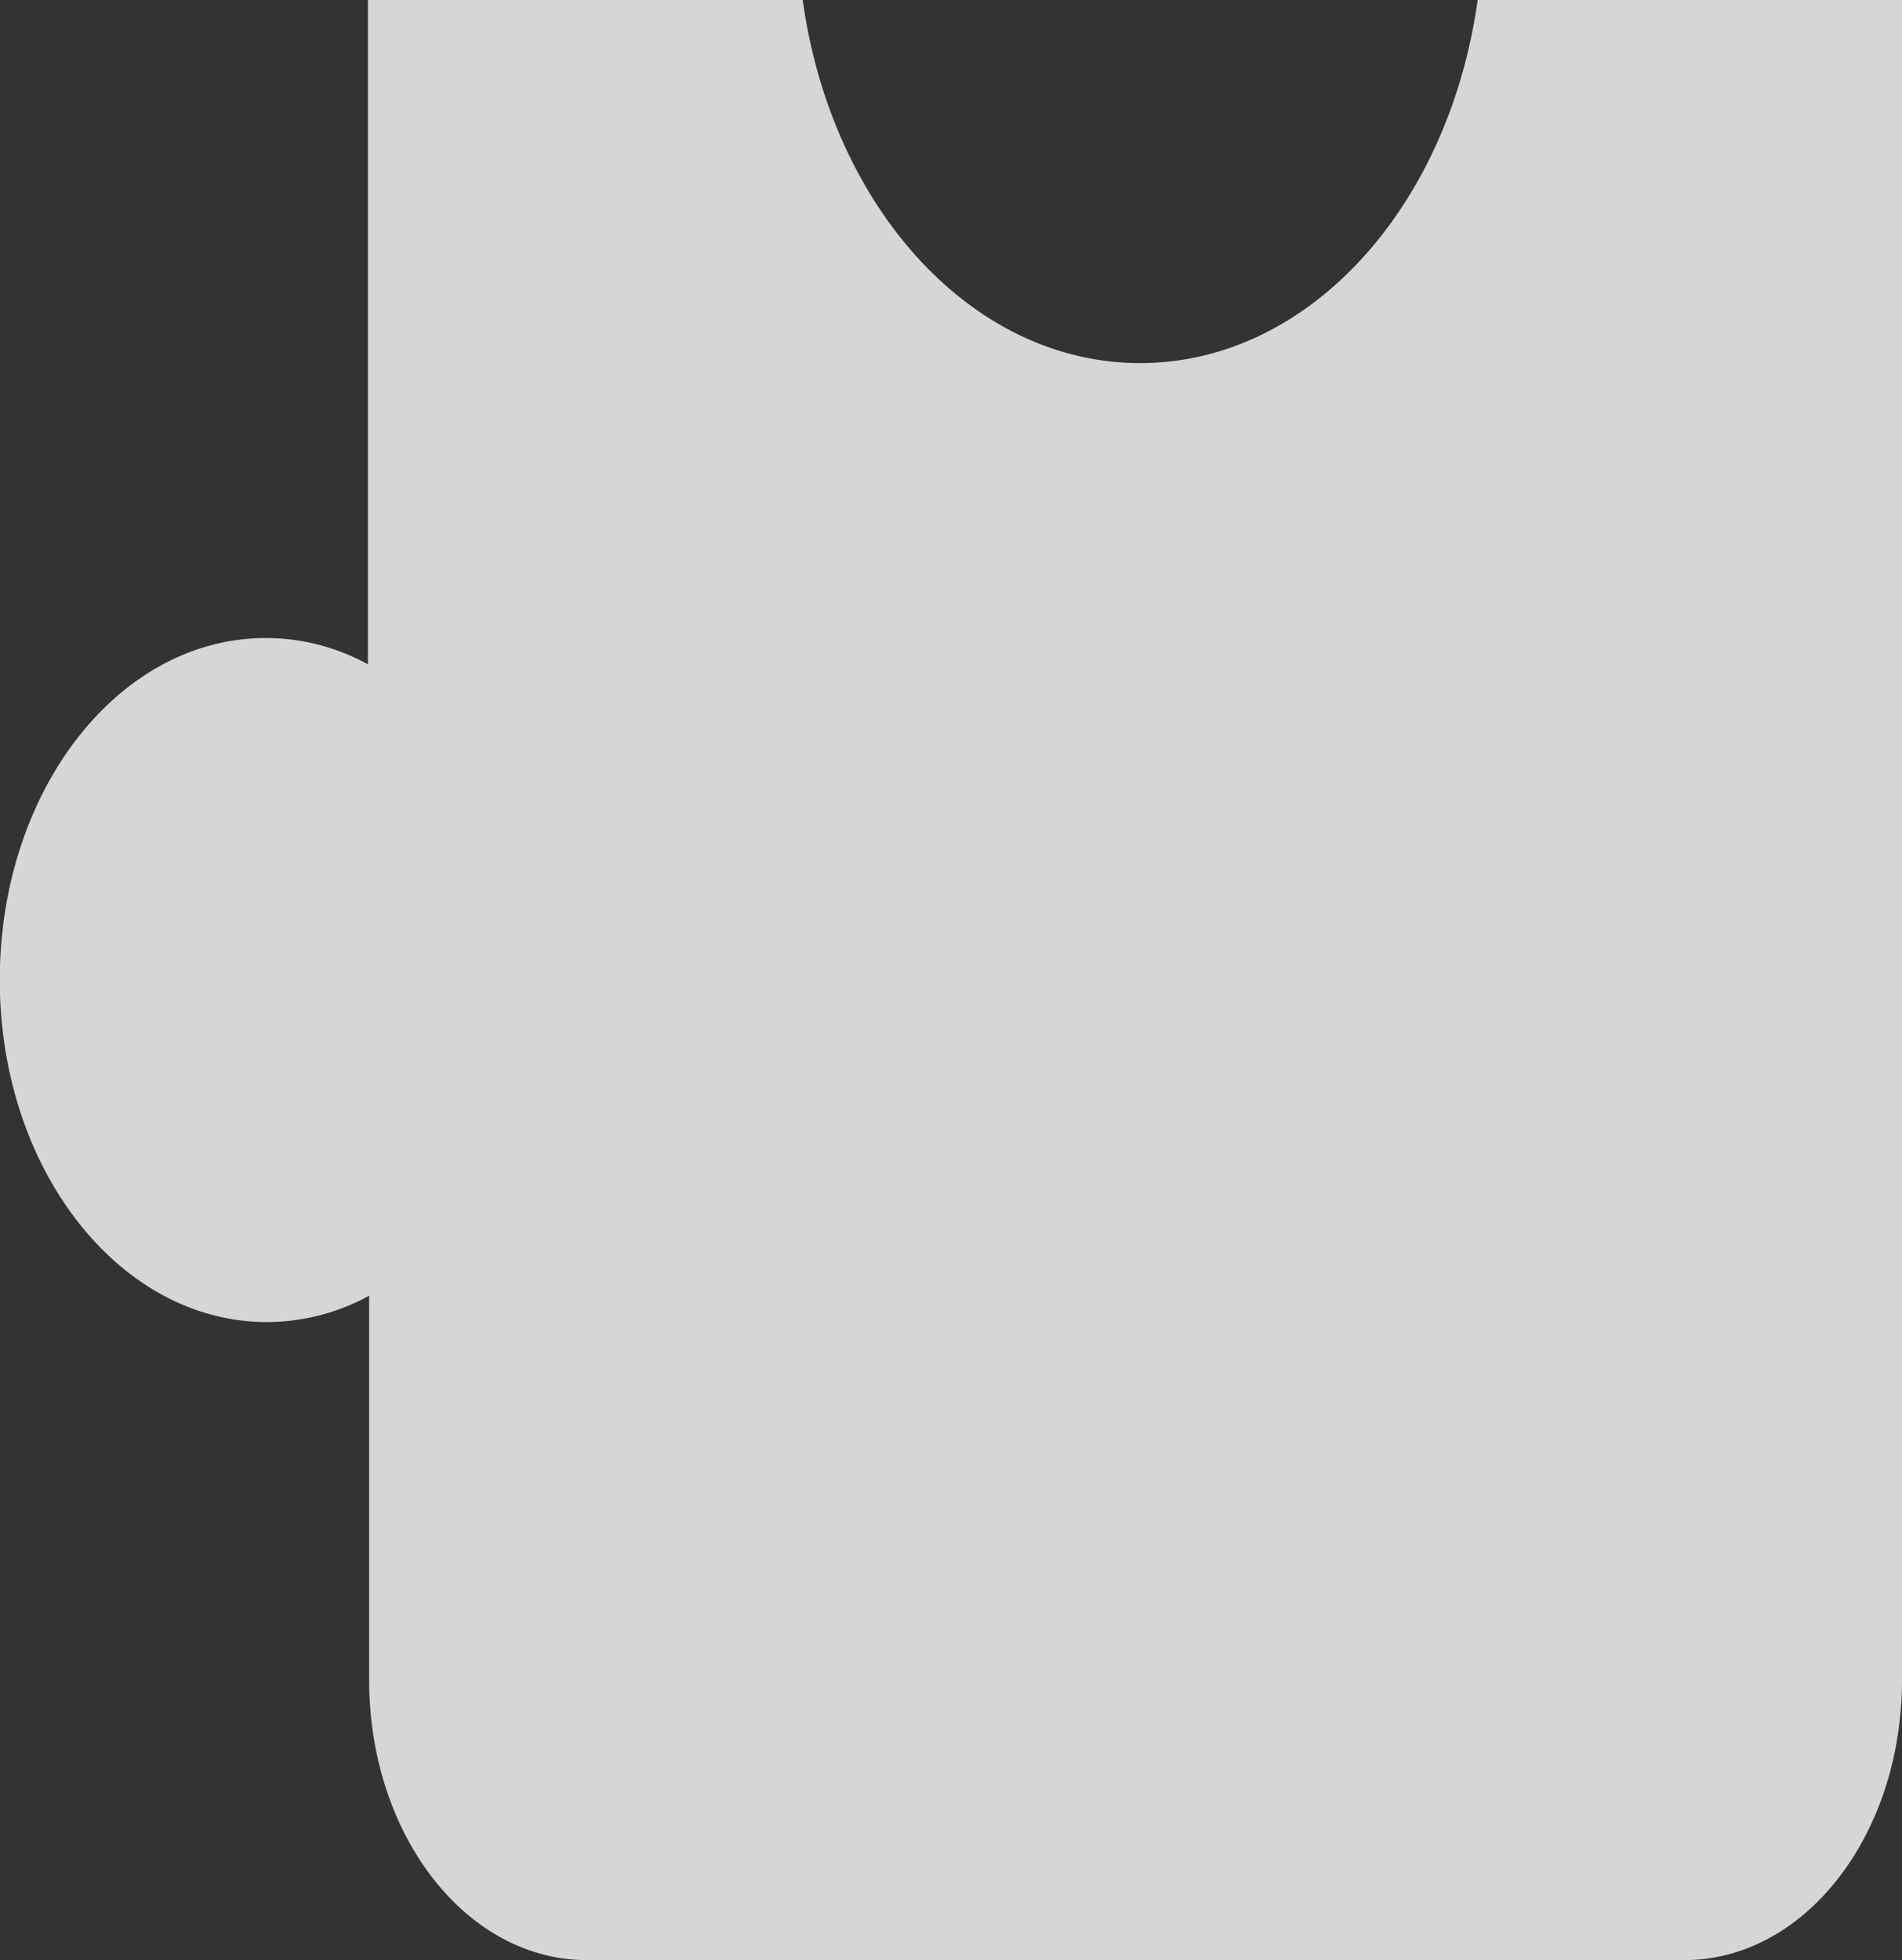 <svg xmlns="http://www.w3.org/2000/svg" width="35" height="36.066" viewBox="0 0 35 36.066">
  <rect x="0" y="0" width="35" height="36.066" fill="#333333" stroke="none"/>
  <path id="Piece_1" d="M416.989,217.34a3.951,3.951,0,0,0-1.882.484v-7.068c0-2.856-1.788-5.156-4.008-5.156H390.908c-2.22,0-4.008,2.3-4.008,5.156v30.91h7.809c.527-3.8,3.1-6.681,6.21-6.681s5.683,2.88,6.21,6.681h8V229.442a3.9,3.9,0,0,0,1.882.484c2.71,0,4.893-2.808,4.893-6.293S419.7,217.34,416.989,217.34Z" transform="translate(421.9 241.666) rotate(180)" fill="#fff" opacity="0.8"/>
</svg>
